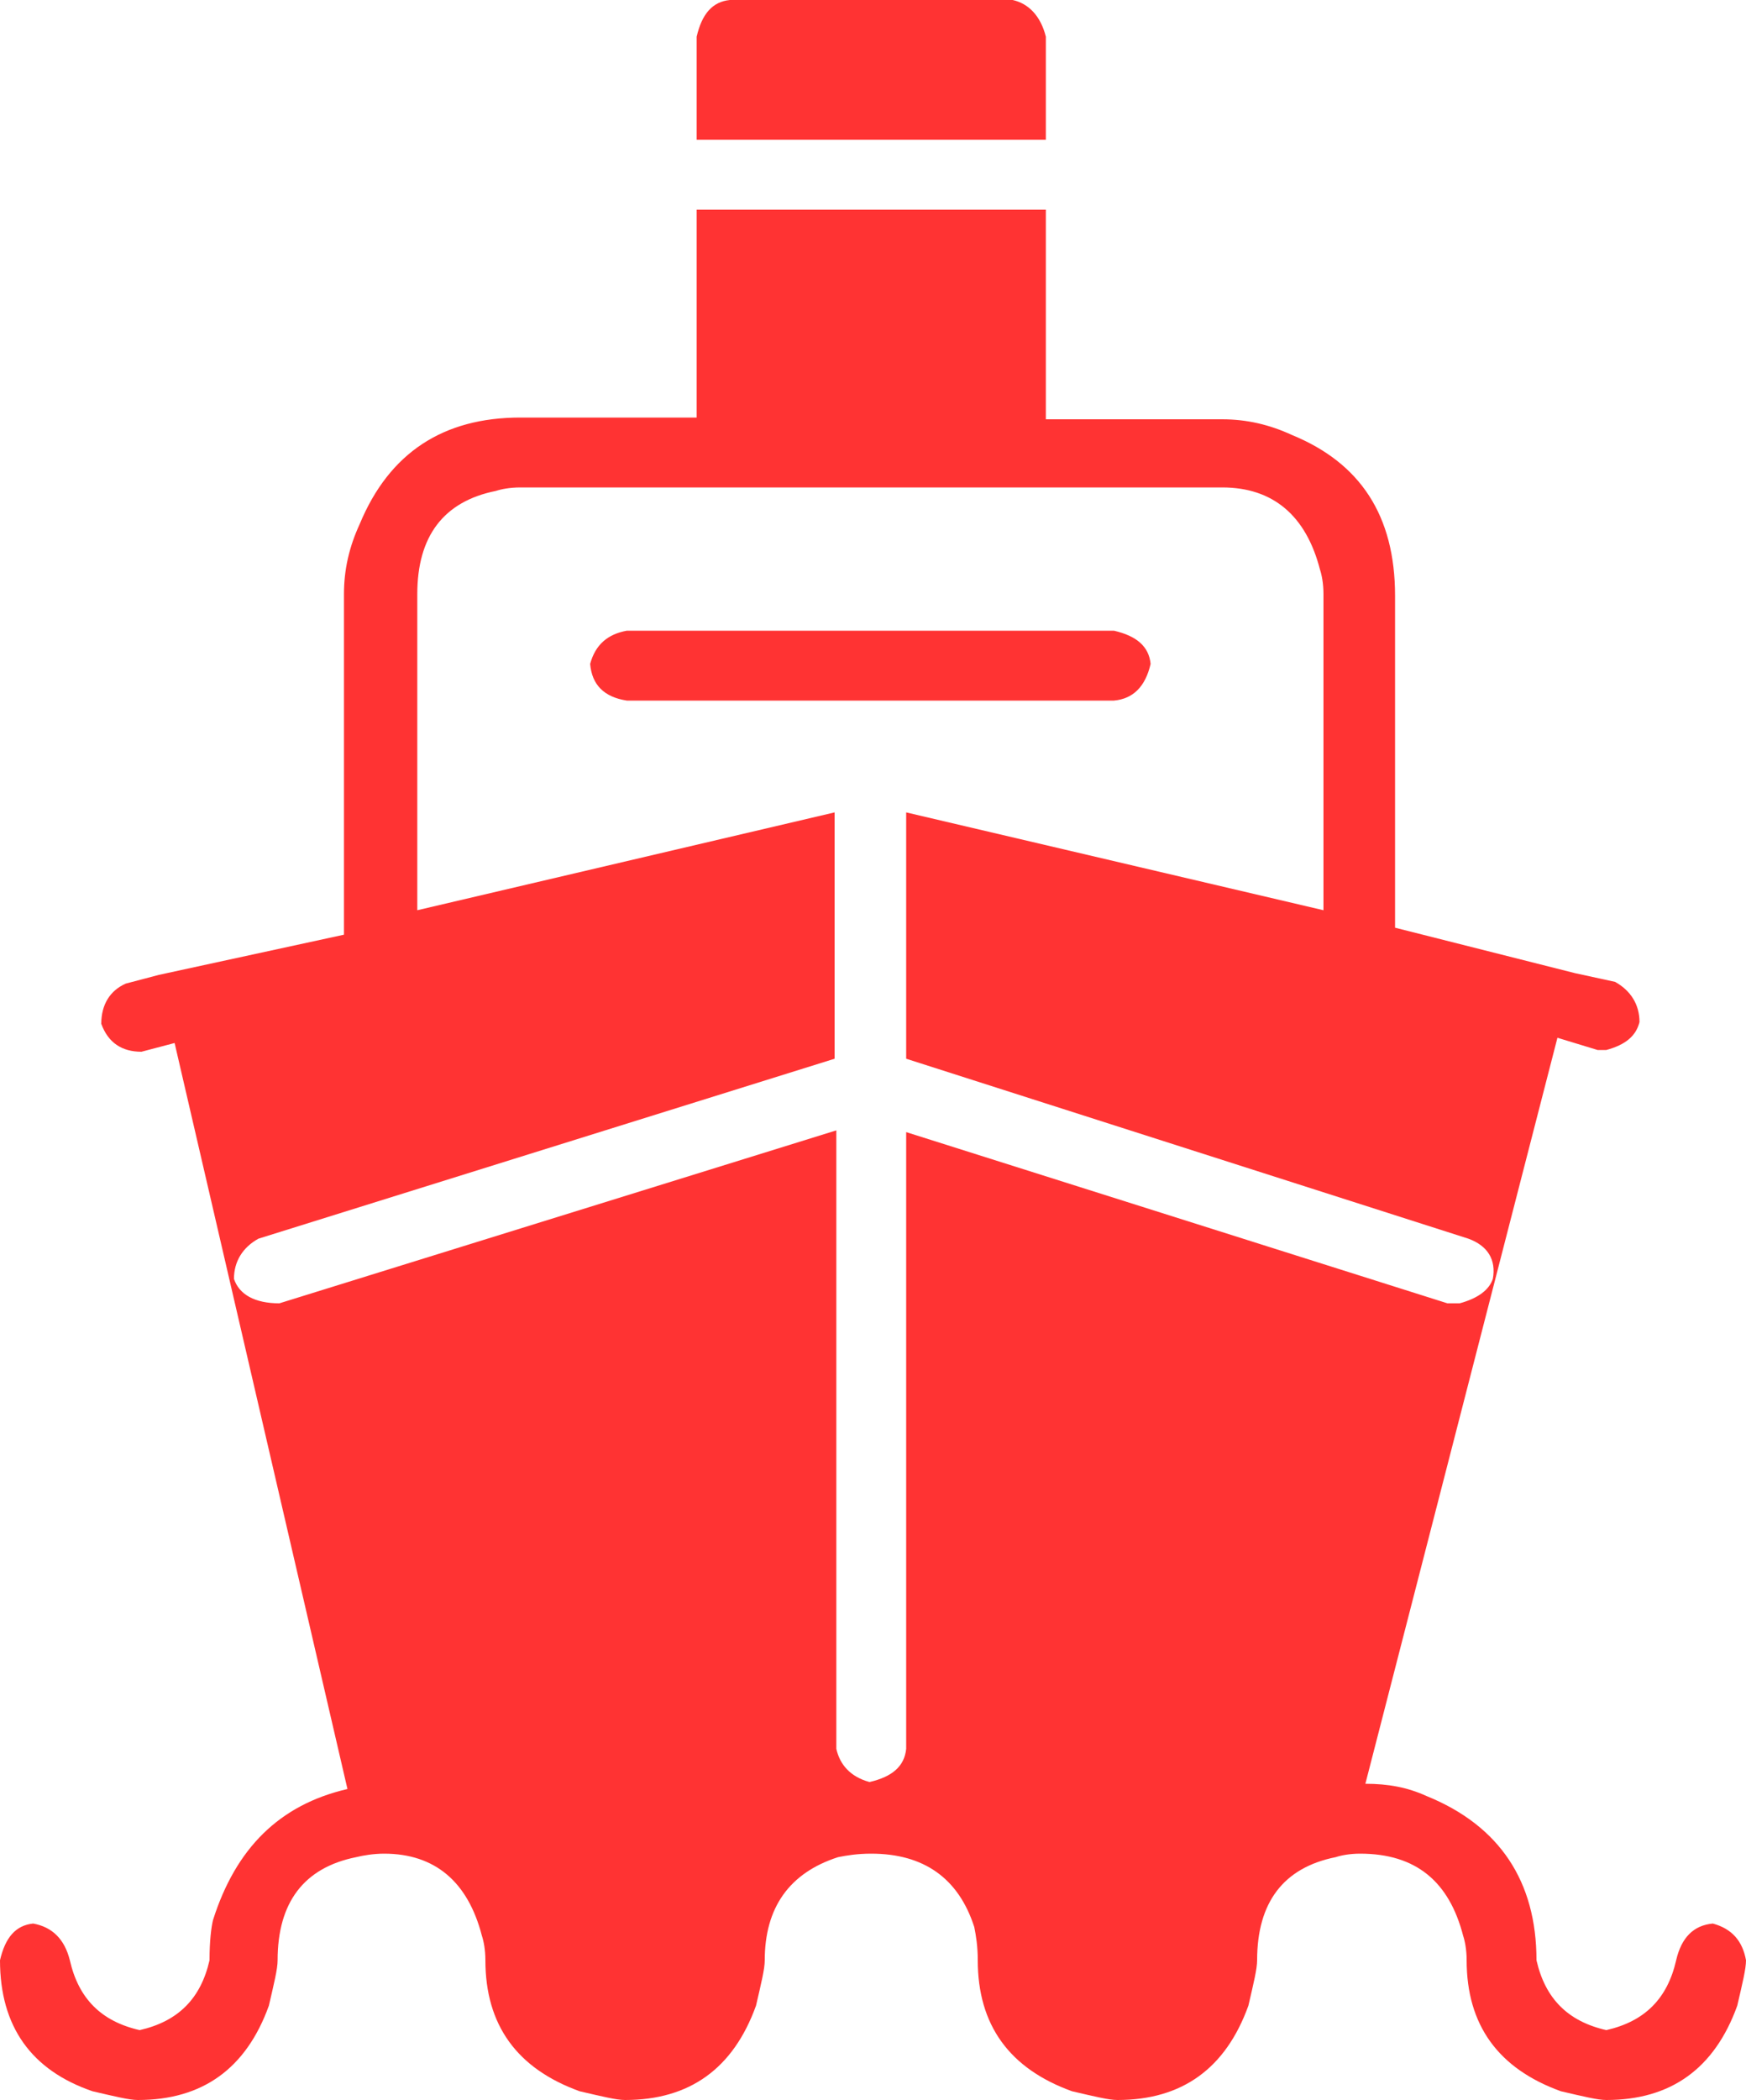 <?xml version="1.0" encoding="utf-8"?>
<!-- Generator: Adobe Illustrator 27.4.0, SVG Export Plug-In . SVG Version: 6.00 Build 0)  -->
<svg version="1.1" id="Vrstva_1" xmlns="http://www.w3.org/2000/svg" xmlns:xlink="http://www.w3.org/1999/xlink" x="0px" y="0px"
	 viewBox="0 0 100 120.2" style="enable-background:new 0 0 100 120.2;" xml:space="preserve">
<style type="text/css">
	.st0{fill:#FF3333;}
</style>
<path class="st0" d="M100,112.2c0,0.5-0.2,1.3-0.5,2.6c-1.3,3.6-3.8,5.4-7.5,5.4c-0.5,0-1.3-0.2-2.6-0.5c-3.6-1.3-5.4-3.8-5.4-7.5
	c0-0.6-0.1-1.1-0.2-1.4c-0.8-3.1-2.7-4.7-5.9-4.7c-0.6,0-1.1,0.1-1.4,0.2c-3,0.6-4.5,2.6-4.5,5.9c0,0.5-0.2,1.3-0.5,2.6
	c-1.3,3.6-3.8,5.4-7.5,5.4c-0.5,0-1.3-0.2-2.6-0.5c-3.6-1.3-5.4-3.8-5.4-7.5c0-0.8-0.1-1.4-0.2-1.9c-0.9-2.8-2.9-4.2-5.9-4.2
	c-0.8,0-1.4,0.1-1.9,0.2c-2.8,0.9-4.2,2.9-4.2,5.9c0,0.5-0.2,1.3-0.5,2.6c-1.3,3.6-3.8,5.4-7.5,5.4c-0.5,0-1.3-0.2-2.6-0.5
	c-3.6-1.3-5.4-3.8-5.4-7.5c0-0.6-0.1-1.1-0.2-1.4c-0.8-3.1-2.7-4.7-5.6-4.7c-0.6,0-1.2,0.1-1.6,0.2c-3,0.6-4.5,2.6-4.5,5.9
	c0,0.5-0.2,1.3-0.5,2.6c-1.3,3.6-3.8,5.4-7.5,5.4c-0.5,0-1.3-0.2-2.6-0.5C1.8,118.5,0,116,0,112.2c0.3-1.3,0.9-2,1.9-2.1
	c1.1,0.2,1.8,0.9,2.1,2.1c0.5,2.2,1.8,3.5,4,4c2.2-0.5,3.5-1.8,4-4c0-1.1,0.1-1.9,0.2-2.3c1.3-4.1,3.8-6.6,7.7-7.5l-9.9-42.7
	l-1.9,0.5c-1.1,0-1.9-0.5-2.3-1.6c0-1.1,0.5-1.9,1.4-2.3l1.9-0.5l10.6-2.3V34c0-1.4,0.3-2.7,0.9-4c1.7-4.1,4.8-6.1,9.2-6.1h10.1V12
	h20v12H70c1.4,0,2.7,0.3,4,0.9c3.9,1.6,5.9,4.6,5.9,9.2v19l10.3,2.6l2.3,0.5c0.9,0.5,1.4,1.3,1.4,2.3c-0.2,0.8-0.8,1.3-1.9,1.6h-0.5
	l-2.3-0.7l-11,42.7c1.3,0,2.4,0.2,3.5,0.7c4.2,1.7,6.3,4.9,6.3,9.4c0.5,2.2,1.8,3.5,4,4c2.2-0.5,3.5-1.8,4-4c0.3-1.3,1-2,2.1-2.1
	C99.2,110.4,99.8,111.1,100,112.2z M82.9,74.6h0.7c1.1-0.3,1.7-0.8,1.9-1.4c0.2-1.1-0.3-1.9-1.4-2.3L51.9,60.6V46.5l23.9,5.6V34
	c0-0.6-0.1-1.1-0.2-1.4c-0.8-3.1-2.7-4.7-5.6-4.7H29.8c-0.6,0-1.1,0.1-1.4,0.2c-3,0.6-4.5,2.6-4.5,5.9v18.1l23.9-5.6v14.1L14.8,70.9
	c-0.9,0.5-1.4,1.3-1.4,2.3c0.3,0.9,1.2,1.4,2.6,1.4l31.9-9.9v35.4c0.2,0.9,0.8,1.6,1.9,1.9c1.3-0.3,2-0.9,2.1-1.9V64.8L82.9,74.6z
	 M63.8,40.1H35.9c-1.3-0.2-2-0.9-2.1-2.1c0.3-1.1,1-1.7,2.1-1.9h27.9c1.3,0.3,2,0.9,2.1,1.9C65.6,39.3,64.9,40,63.8,40.1z M59.9,8
	h-20V2.1c0.3-1.3,0.9-2,1.9-2.1H58c0.9,0.2,1.6,0.9,1.9,2.1V8z"/>
</svg>
